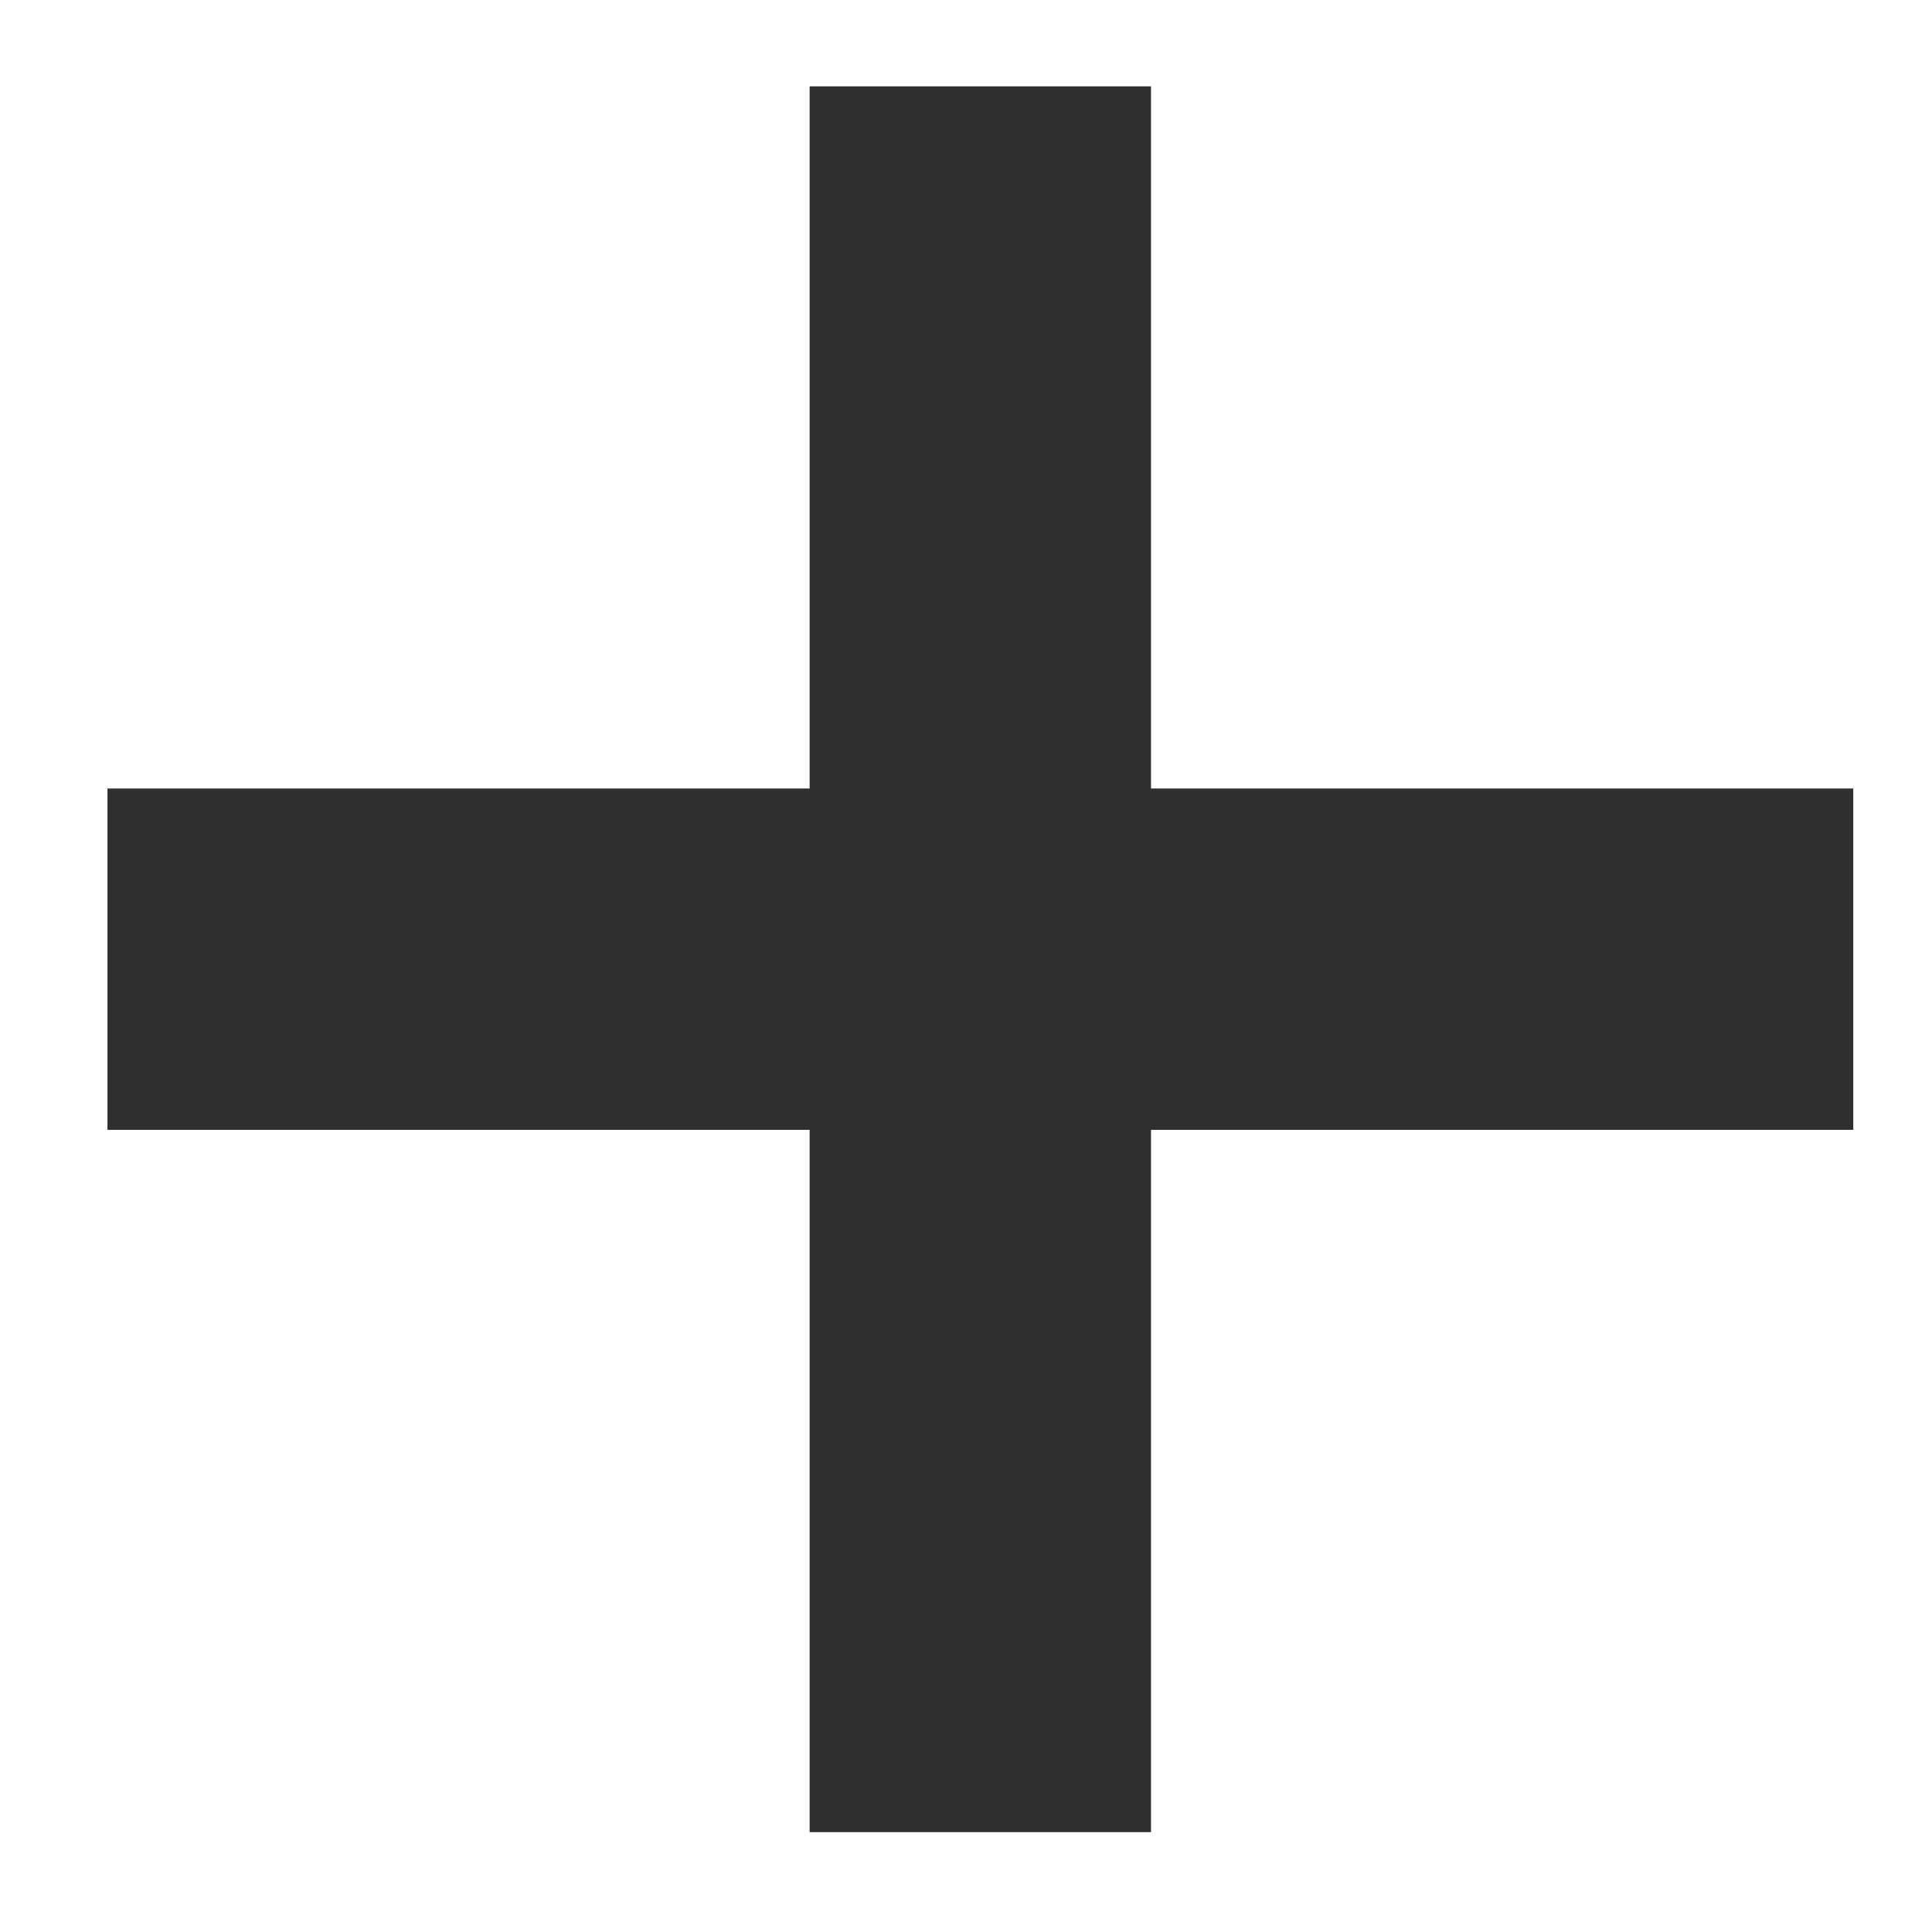 <svg width="16" height="16" viewBox="0 0 16 16" fill="none" xmlns="http://www.w3.org/2000/svg">
<path d="M6.705 9.357H0.89V6.53H6.705V0.715H9.532V6.53H15.348V9.357H9.532V15.173H6.705V9.357Z" fill="#2E2F2E"/>
</svg>
